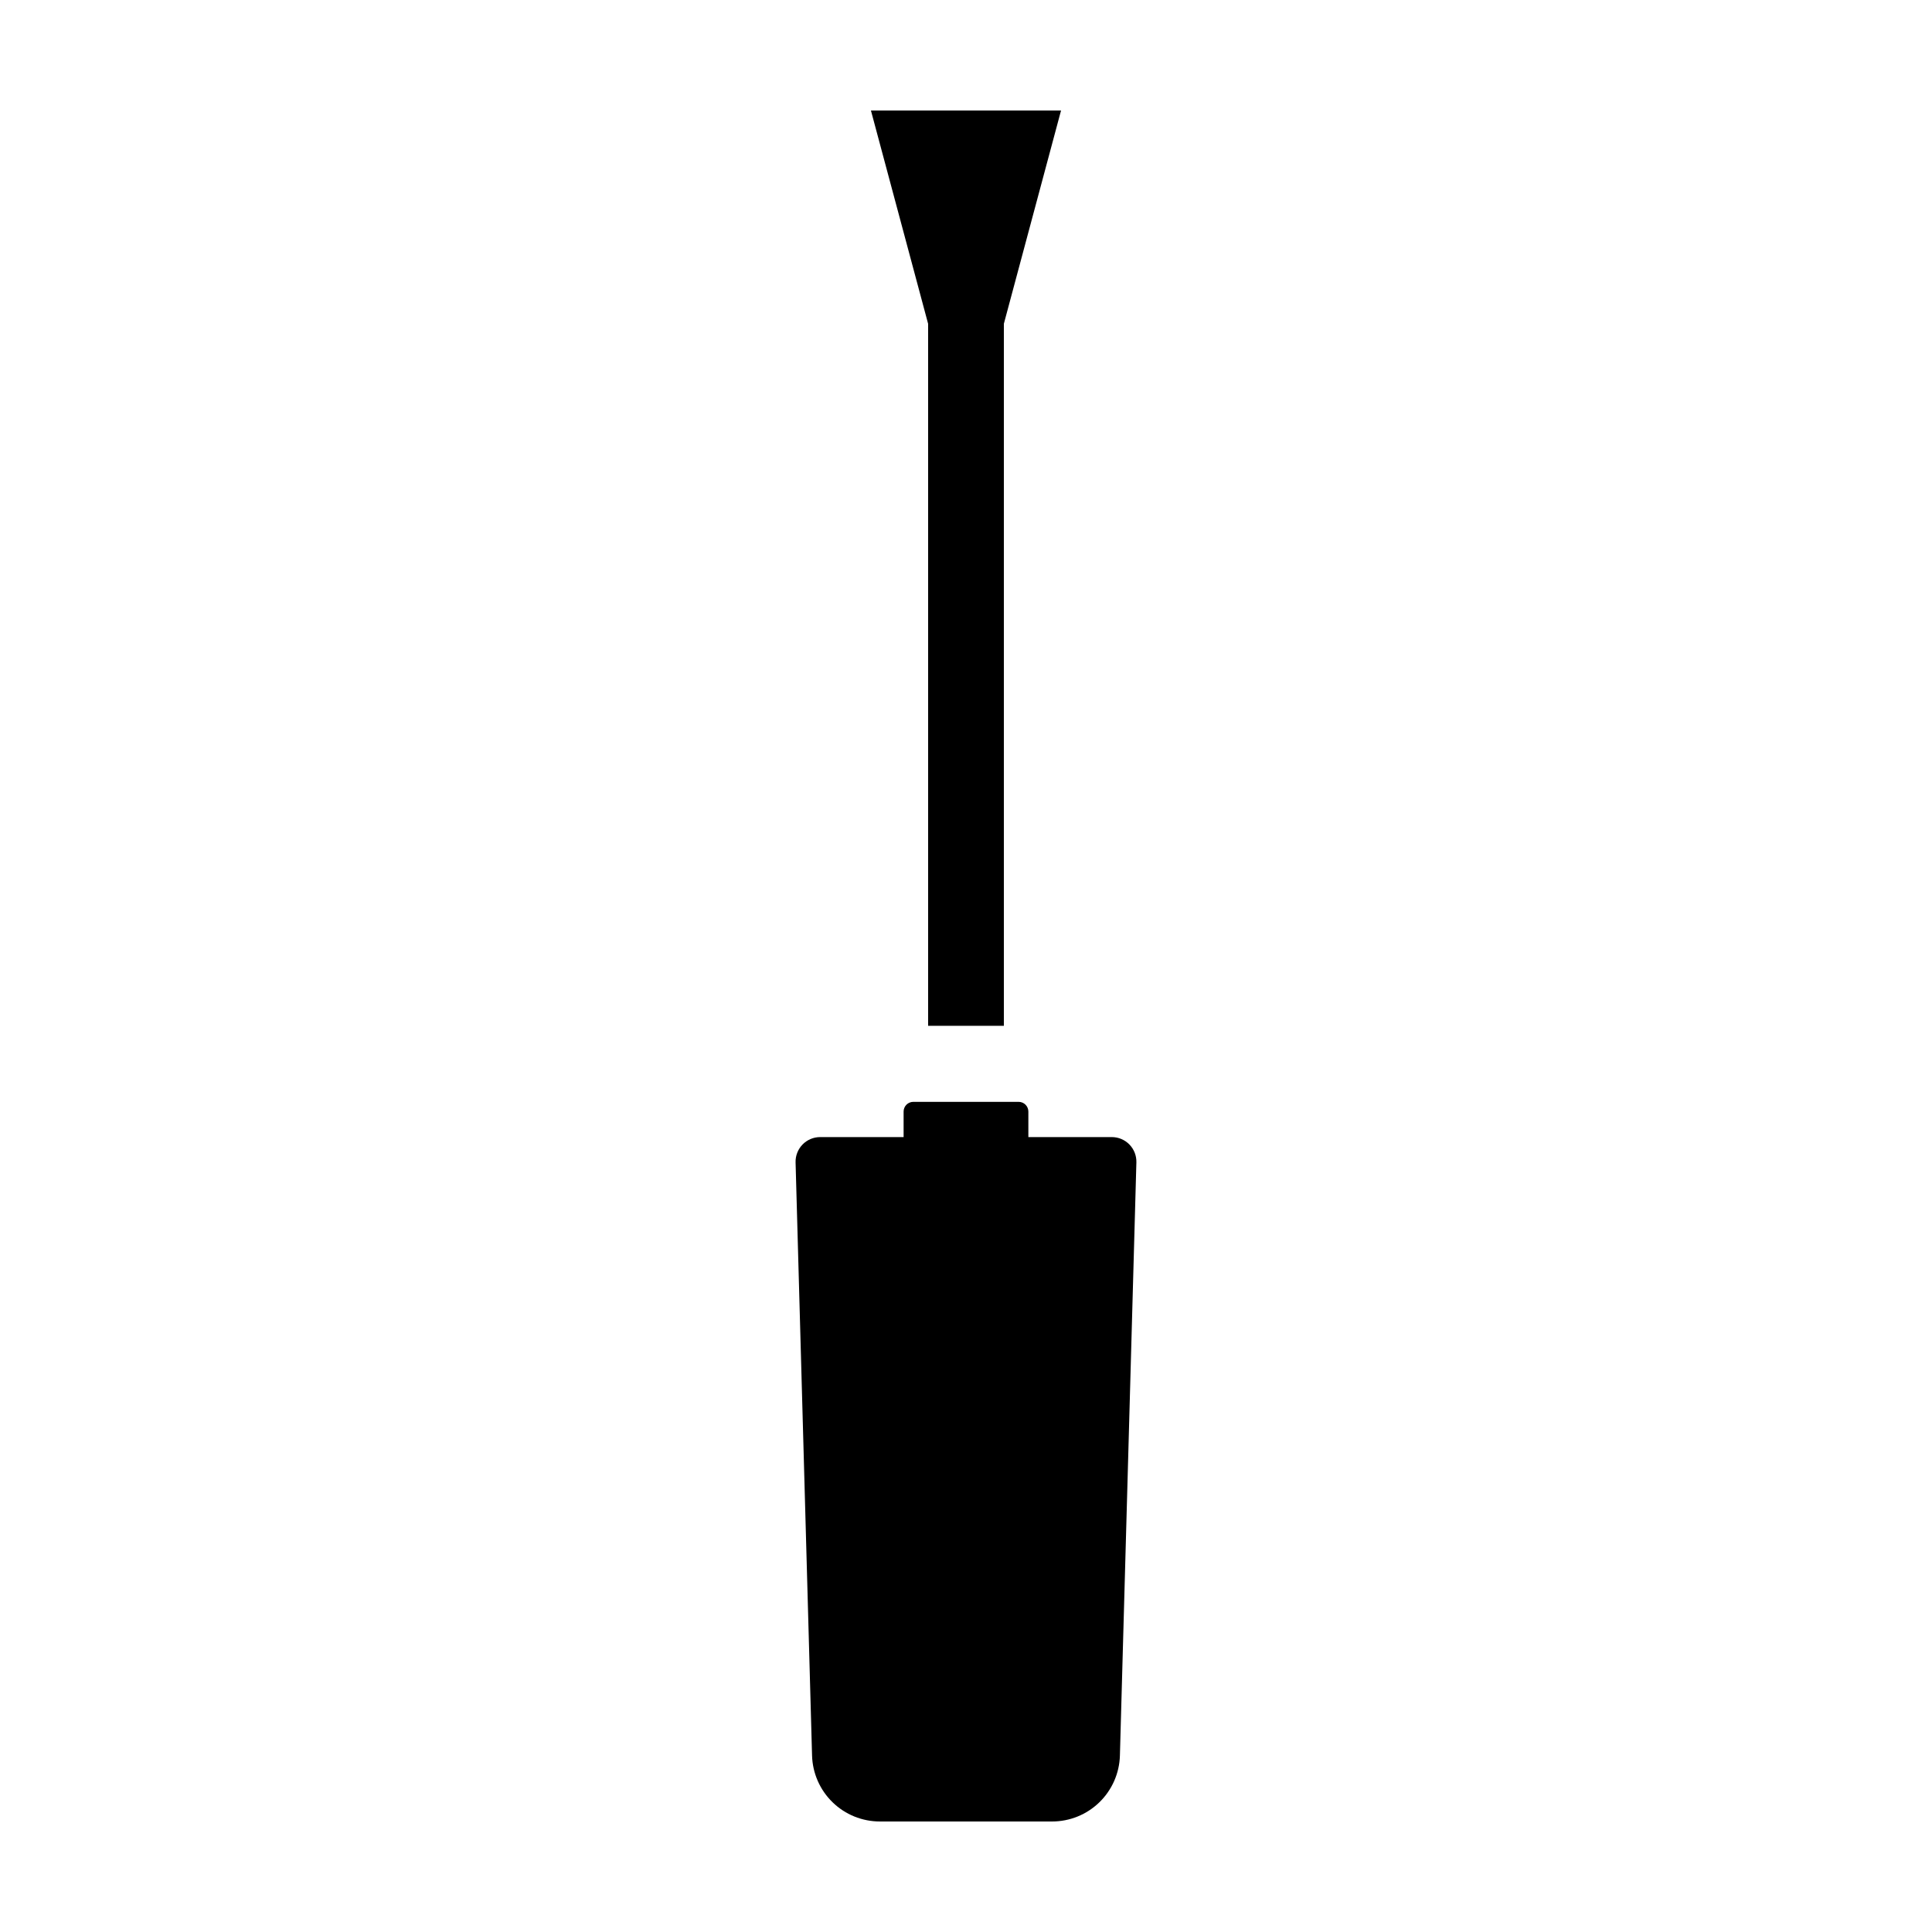 <?xml version="1.0" encoding="UTF-8"?>
<!-- Uploaded to: SVG Repo, www.svgrepo.com, Generator: SVG Repo Mixer Tools -->
<svg fill="#000000" width="800px" height="800px" version="1.1" viewBox="144 144 512 512" xmlns="http://www.w3.org/2000/svg">
 <g>
  <path d="m438.64 445.34h-22.113v-6.769 0.004c0-0.684-0.273-1.336-0.754-1.82-0.484-0.48-1.137-0.754-1.82-0.754h-27.918c-0.684 0-1.336 0.273-1.82 0.754-0.48 0.484-0.75 1.137-0.75 1.82v6.769l-22.117-0.004c-1.758 0-3.441 0.711-4.668 1.973-1.227 1.262-1.891 2.965-1.844 4.723l4.367 157.2c0.133 4.68 2.082 9.125 5.438 12.387 3.356 3.266 7.856 5.09 12.535 5.09h45.637c4.684 0 9.18-1.824 12.535-5.09 3.356-3.262 5.309-7.707 5.438-12.387l4.367-157.2c0.047-1.758-0.617-3.461-1.844-4.723-1.223-1.262-2.906-1.973-4.668-1.973z"/>
  <path d="m389.96 415.85h20.074v-186.05l15.152-56.512h-50.379l15.152 56.512z"/>
 </g>
</svg>